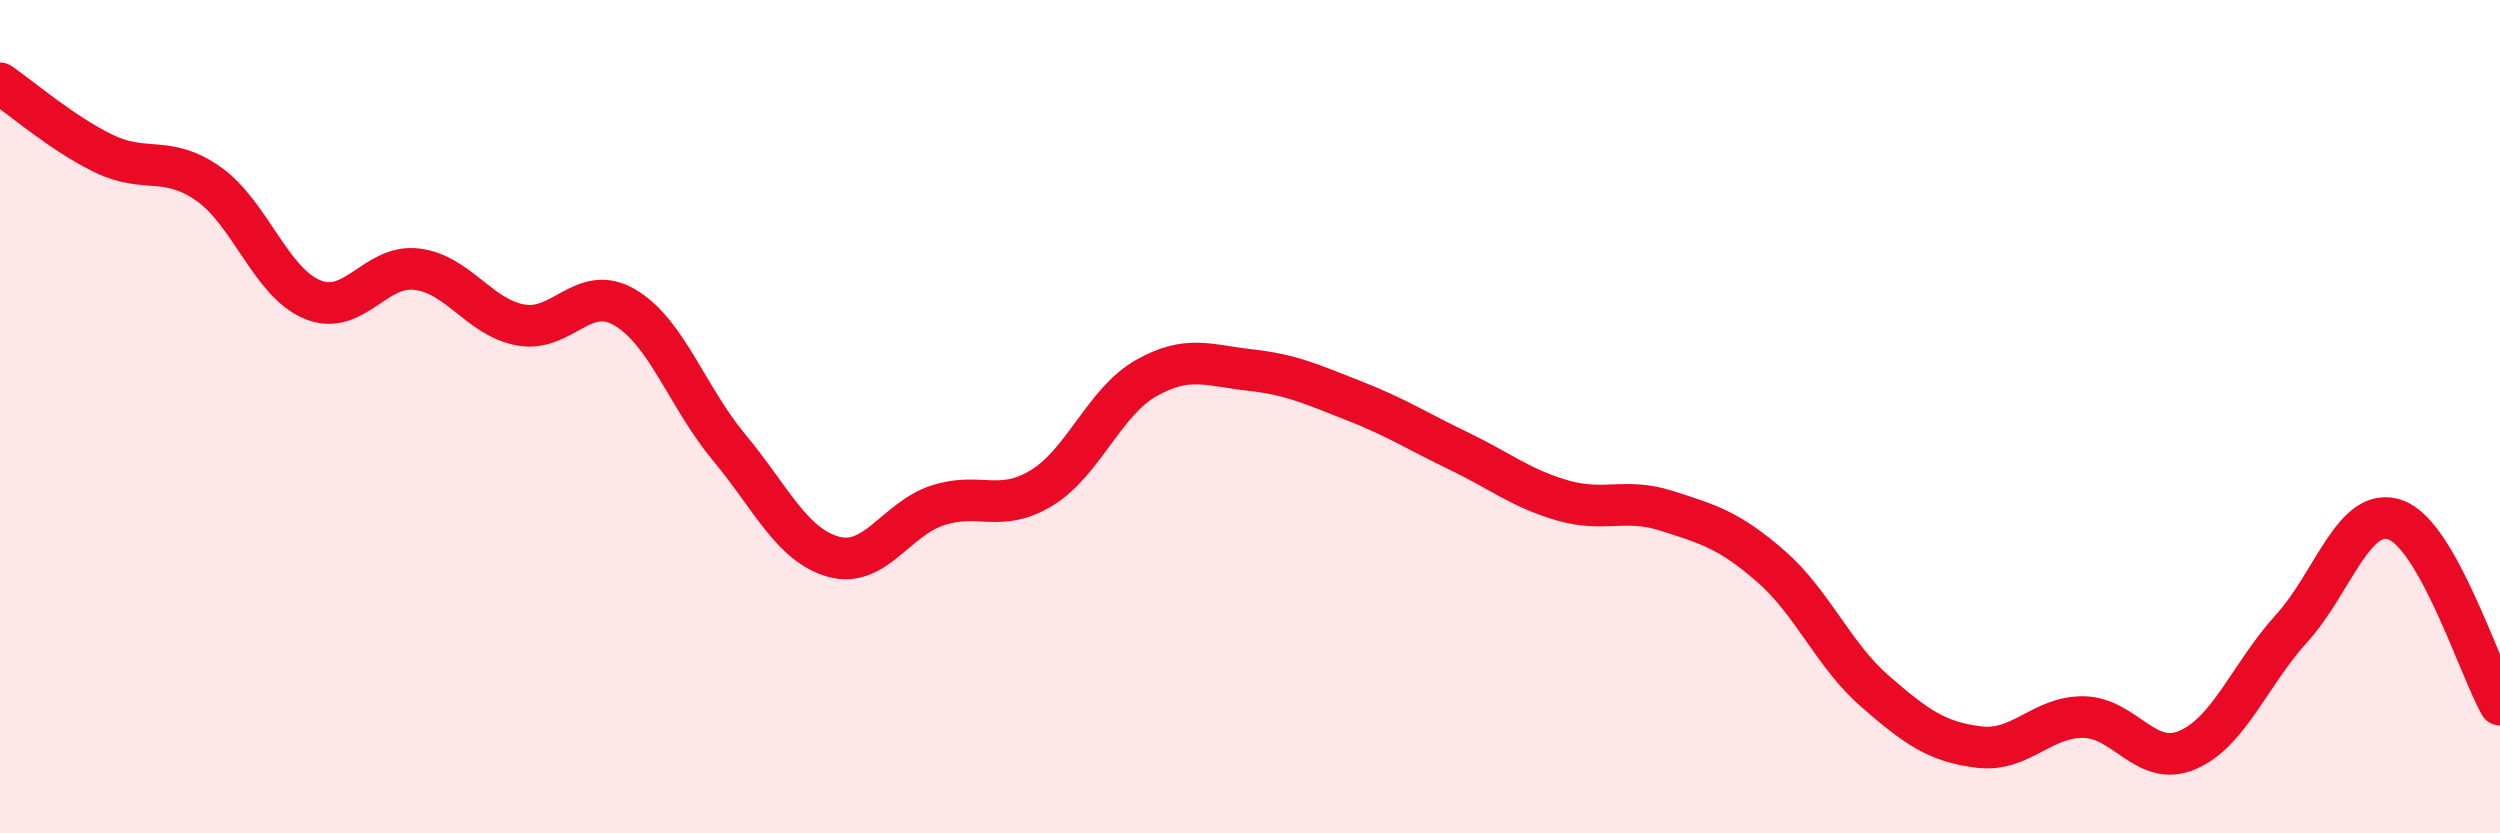 
    <svg width="60" height="20" viewBox="0 0 60 20" xmlns="http://www.w3.org/2000/svg">
      <path
        d="M 0,2 C 0.5,2.34 1.5,3.21 2.5,3.69 C 3.5,4.17 4,3.71 5,4.41 C 6,5.11 6.5,6.78 7.5,7.19 C 8.5,7.6 9,6.34 10,6.46 C 11,6.58 11.5,7.62 12.5,7.8 C 13.5,7.98 14,6.79 15,7.38 C 16,7.97 16.5,9.54 17.5,10.74 C 18.5,11.94 19,13.08 20,13.36 C 21,13.64 21.5,12.46 22.5,12.13 C 23.5,11.8 24,12.32 25,11.71 C 26,11.1 26.5,9.65 27.5,9.08 C 28.5,8.51 29,8.77 30,8.88 C 31,8.99 31.5,9.23 32.5,9.62 C 33.5,10.01 34,10.34 35,10.82 C 36,11.3 36.5,11.72 37.5,12.01 C 38.5,12.3 39,11.94 40,12.26 C 41,12.58 41.5,12.72 42.5,13.59 C 43.5,14.46 44,15.72 45,16.59 C 46,17.46 46.5,17.81 47.5,17.93 C 48.5,18.05 49,17.2 50,17.21 C 51,17.22 51.5,18.43 52.5,18 C 53.5,17.57 54,16.18 55,15.08 C 56,13.98 56.5,12.11 57.5,12.48 C 58.5,12.85 59.5,16.02 60,16.91L60 20L0 20Z"
        fill="#EB0A25"
        opacity="0.1"
        stroke-linecap="round"
        stroke-linejoin="round"
      />
      <path
        d="M 0,2 C 0.5,2.34 1.5,3.21 2.5,3.69 C 3.5,4.17 4,3.71 5,4.41 C 6,5.11 6.5,6.78 7.5,7.19 C 8.5,7.6 9,6.34 10,6.46 C 11,6.58 11.5,7.62 12.5,7.8 C 13.5,7.98 14,6.79 15,7.38 C 16,7.97 16.5,9.54 17.5,10.74 C 18.5,11.94 19,13.08 20,13.36 C 21,13.64 21.5,12.46 22.5,12.13 C 23.5,11.8 24,12.32 25,11.71 C 26,11.1 26.5,9.65 27.5,9.08 C 28.5,8.51 29,8.77 30,8.88 C 31,8.99 31.5,9.23 32.5,9.62 C 33.5,10.01 34,10.34 35,10.82 C 36,11.3 36.5,11.72 37.5,12.01 C 38.5,12.3 39,11.94 40,12.26 C 41,12.58 41.5,12.72 42.5,13.59 C 43.5,14.46 44,15.72 45,16.59 C 46,17.46 46.5,17.81 47.5,17.93 C 48.5,18.05 49,17.2 50,17.21 C 51,17.22 51.5,18.43 52.5,18 C 53.5,17.57 54,16.18 55,15.08 C 56,13.98 56.5,12.11 57.5,12.48 C 58.5,12.85 59.5,16.02 60,16.91"
        stroke="#EB0A25"
        stroke-width="1"
        fill="none"
        stroke-linecap="round"
        stroke-linejoin="round"
      />
    </svg>
  